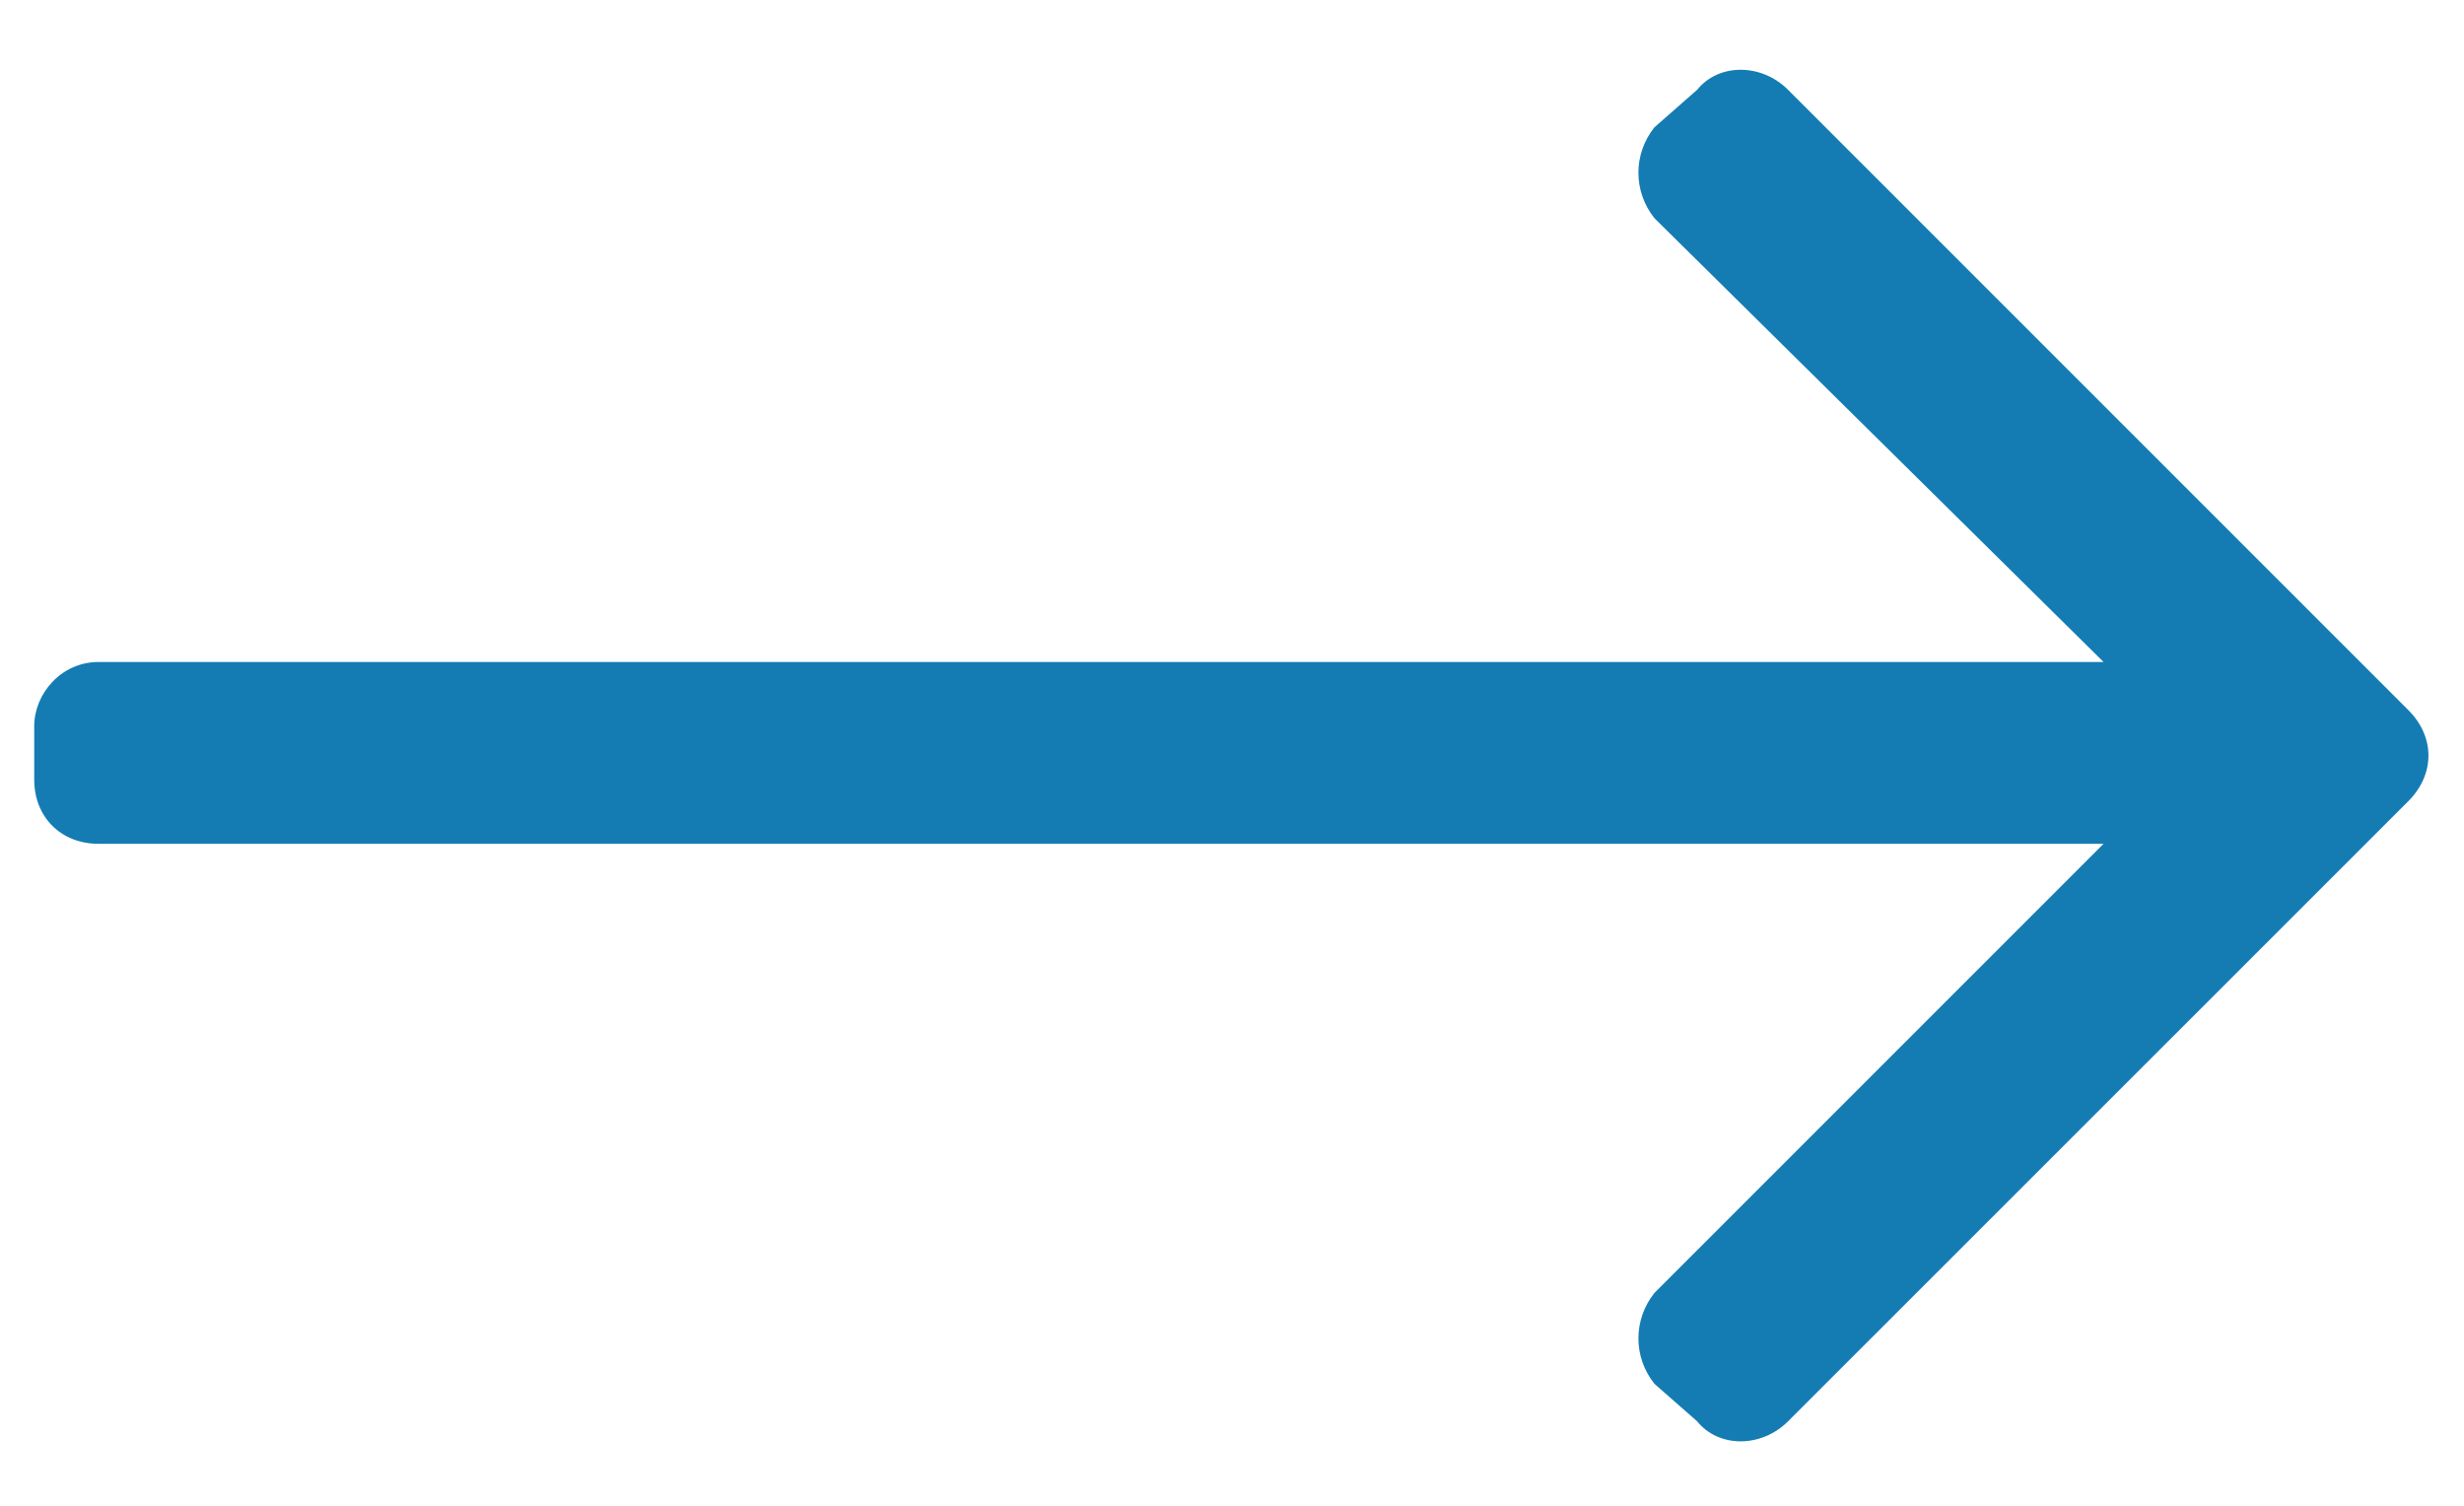 <svg width="18" height="11" viewBox="0 0 18 11" fill="" xmlns="http://www.w3.org/2000/svg">
<path d="M12.398 0.656L12.086 0.93C11.93 1.125 11.93 1.398 12.086 1.594L15.367 4.836H0.719C0.445 4.836 0.25 5.07 0.25 5.305V5.695C0.25 5.969 0.445 6.164 0.719 6.164H15.367L12.086 9.445C11.93 9.641 11.93 9.914 12.086 10.109L12.398 10.383C12.555 10.578 12.867 10.578 13.062 10.383L17.594 5.852C17.789 5.656 17.789 5.383 17.594 5.188L13.062 0.656C12.867 0.461 12.555 0.461 12.398 0.656Z" fill="#147CB3" />
</svg>
